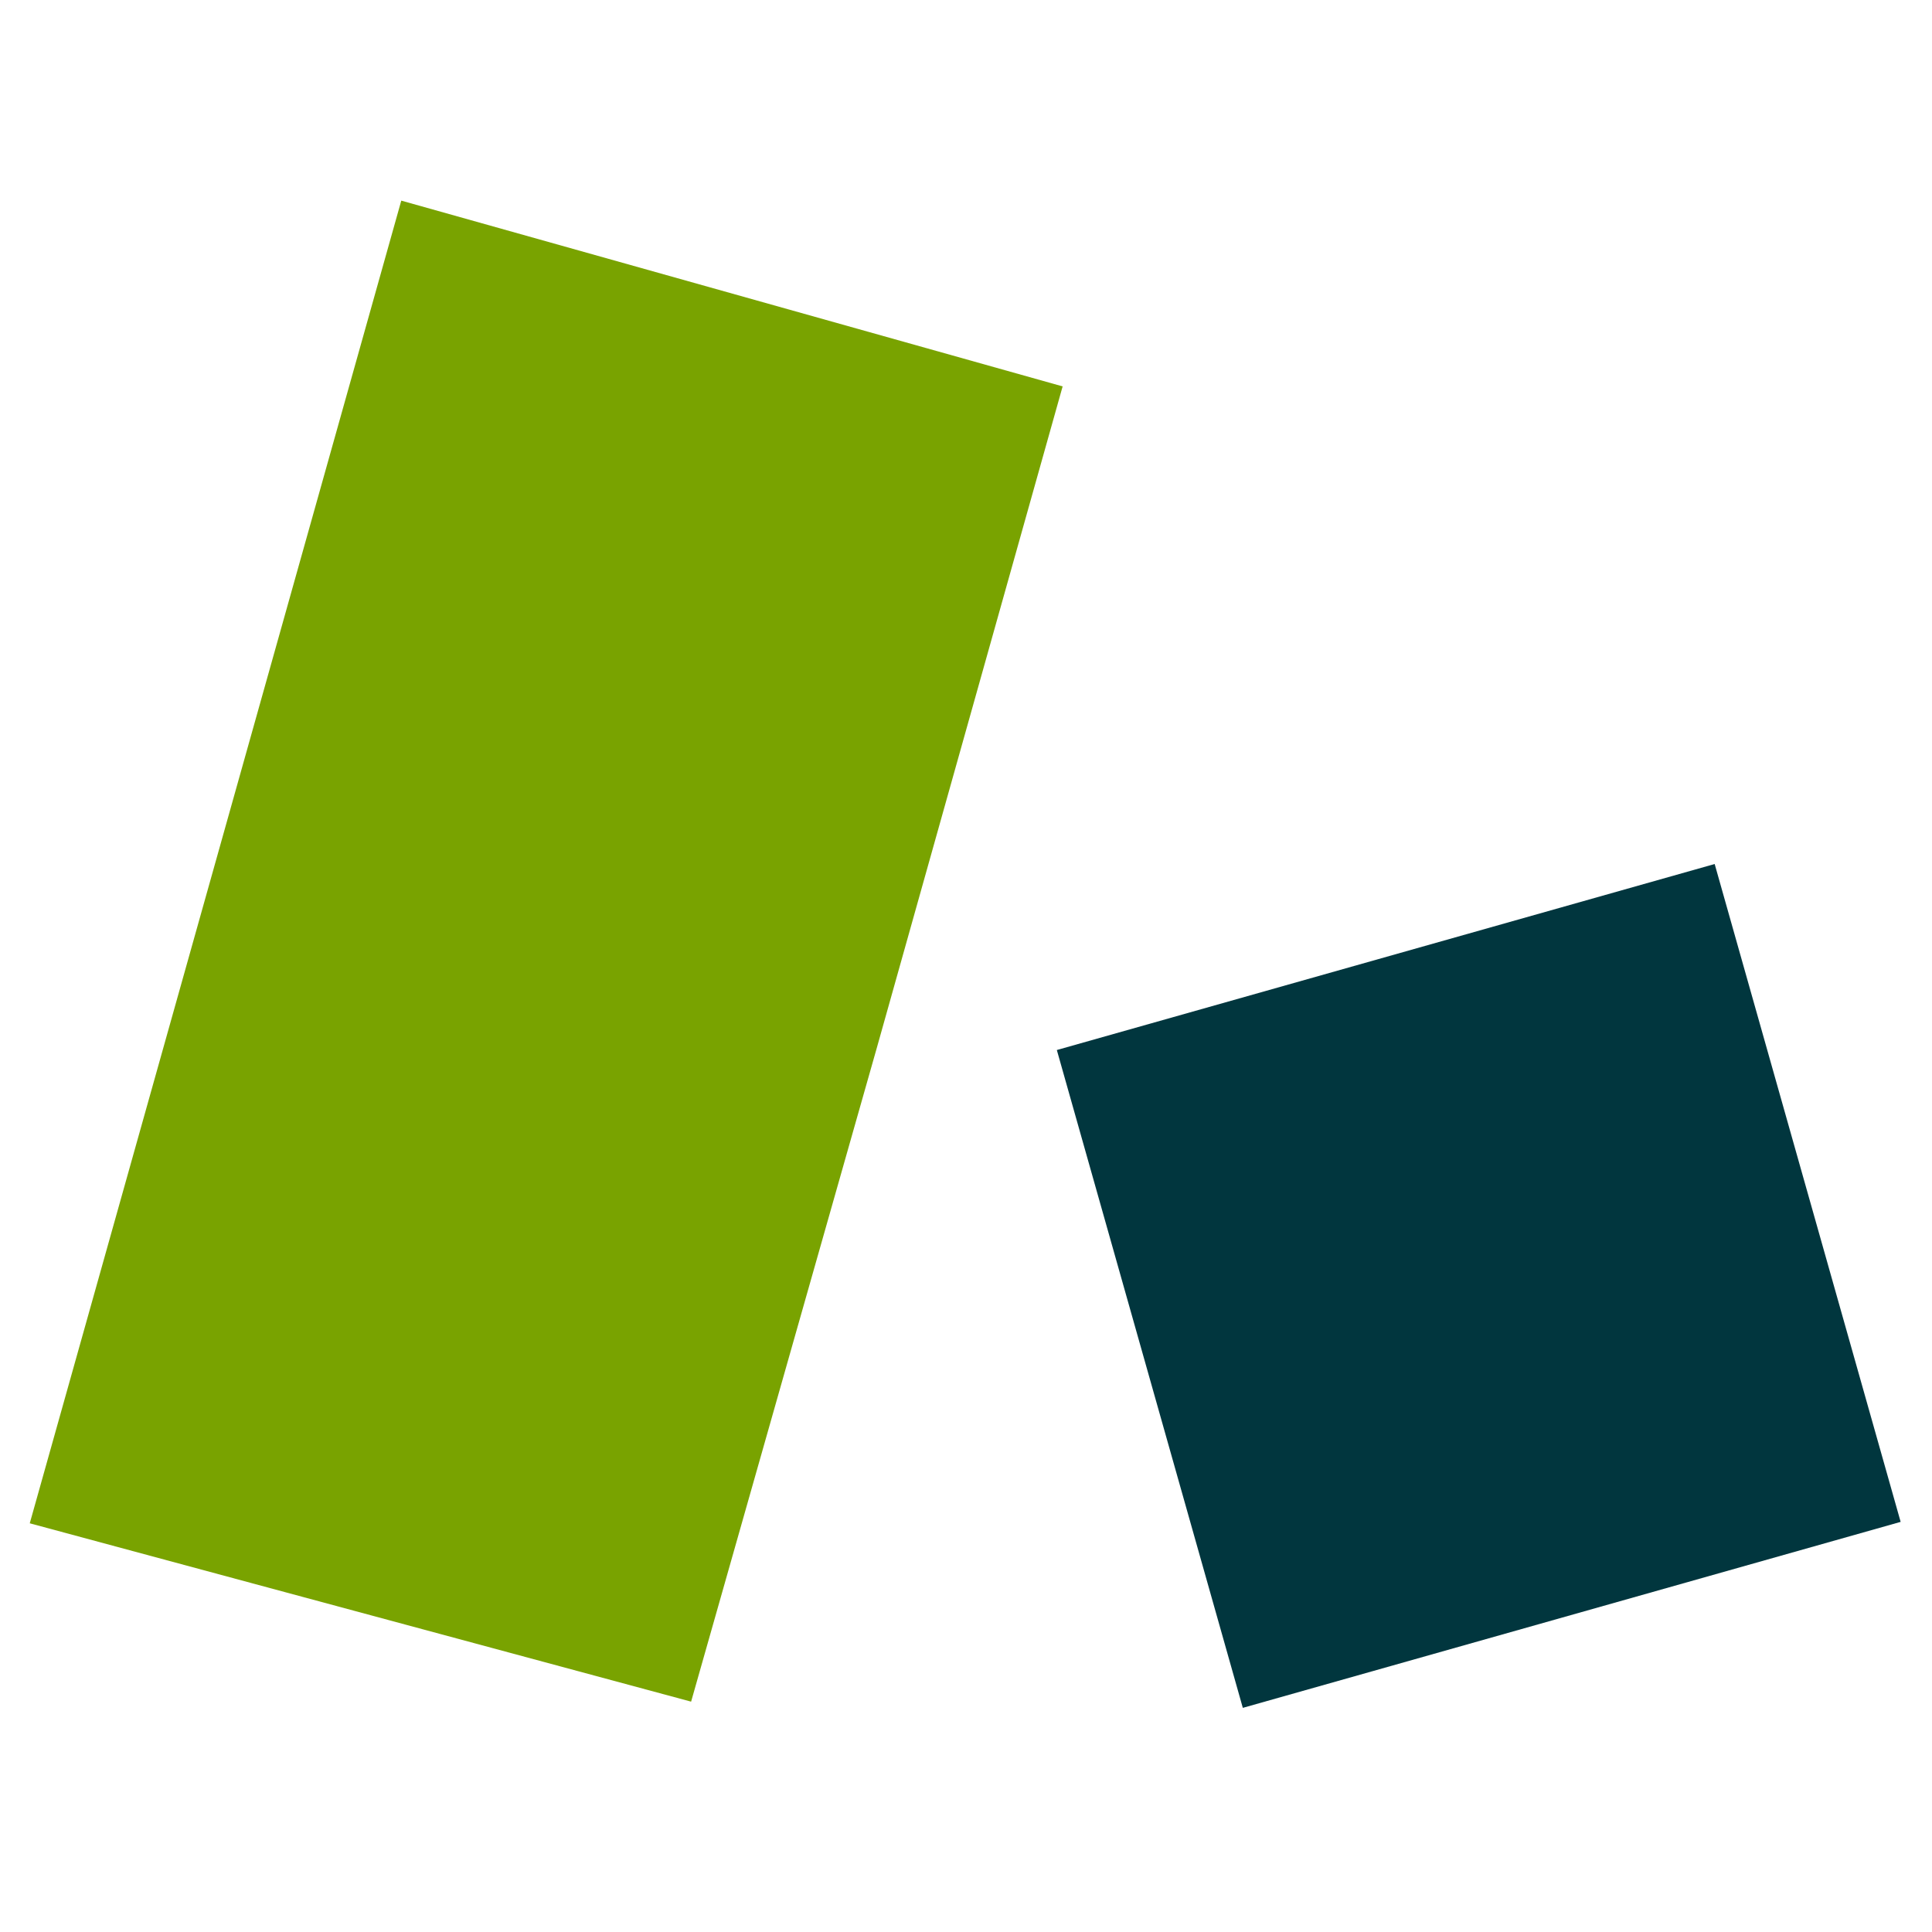 <svg width="57" height="57" viewBox="0 0 57 57" fill="none" xmlns="http://www.w3.org/2000/svg">
  <path
    d="M31.351 11.4L11.839 5.919L6.359 25.43L0.878 44.942L20.39 50.204L25.87 30.911L31.351 11.4Z"
    fill="#79A300" />
  <path d="M31.18 30.979L50.588 25.491L56.075 44.9L36.667 50.387L31.18 30.979Z" fill="#01363E" />
</svg>